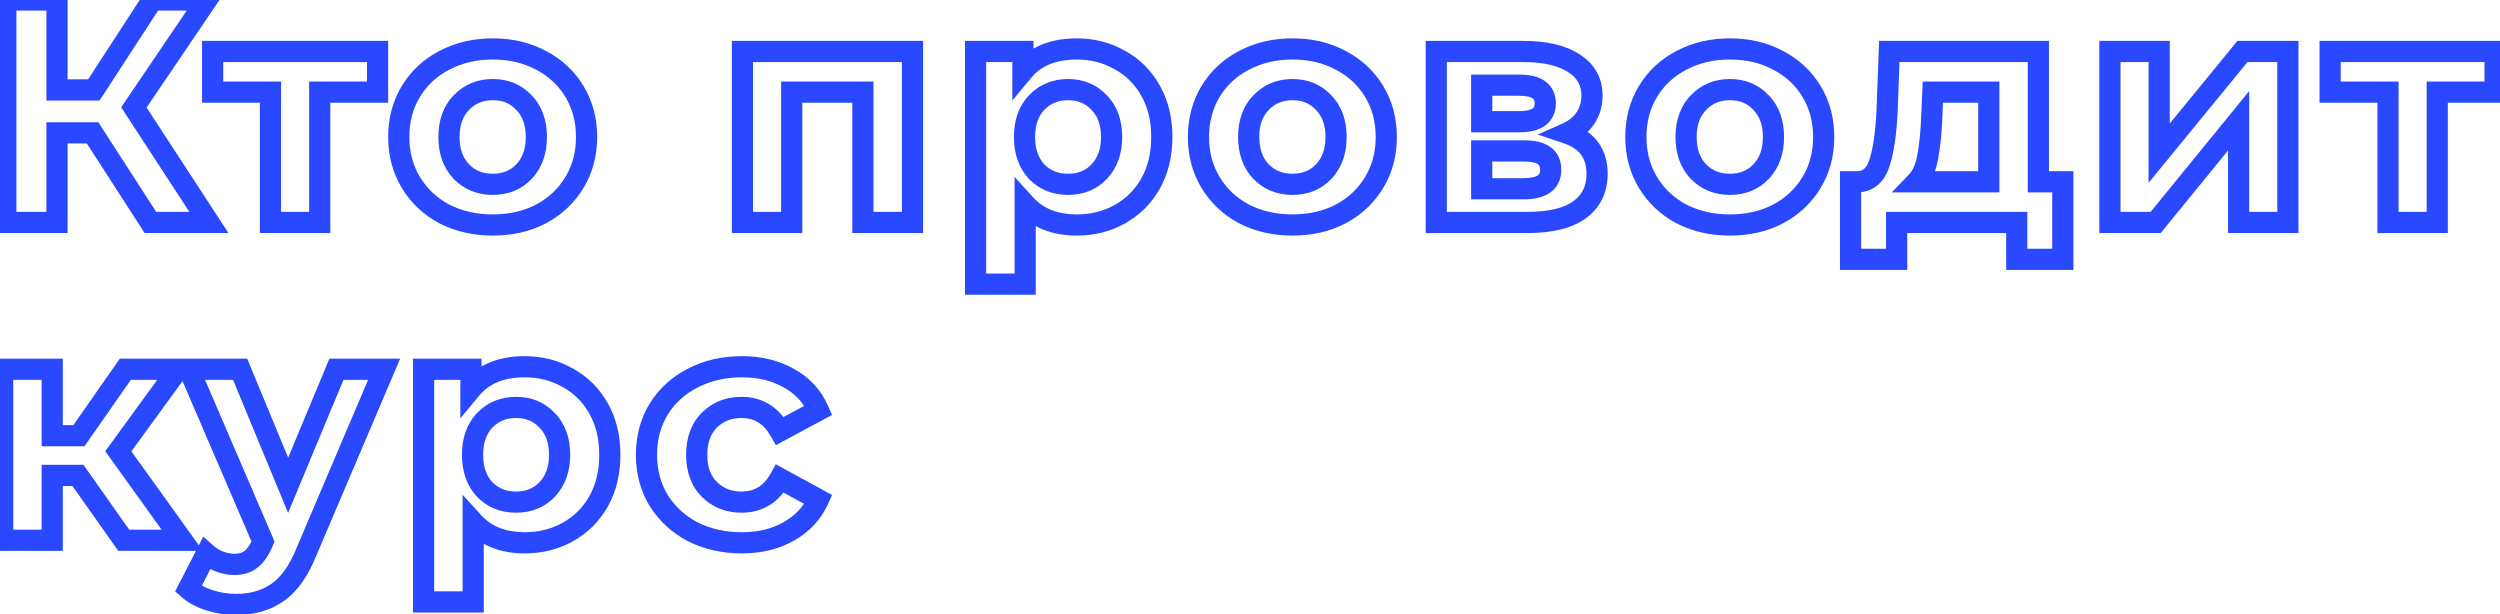 <?xml version="1.0" encoding="UTF-8"?> <svg xmlns="http://www.w3.org/2000/svg" width="236" height="58" viewBox="0 0 236 58" fill="none"> <path d="M8.74 12.54L9.58 11.998L9.285 11.54H8.74V12.54ZM5.38 12.54V11.54H4.38V12.54H5.38ZM5.38 21V22H6.38V21H5.38ZM0.55 21H-0.45V22H0.55V21ZM0.55 -1.43051e-06V-1H-0.45V-1.43051e-06H0.55ZM5.38 -1.43051e-06H6.38V-1H5.38V-1.43051e-06ZM5.38 8.49H4.38V9.49H5.38V8.49ZM8.86 8.49V9.49H9.403L9.698 9.035L8.86 8.49ZM14.38 -1.43051e-06V-1H13.837L13.542 -0.545L14.38 -1.43051e-06ZM19.51 -1.43051e-06L20.338 0.561L21.395 -1H19.51V-1.43051e-06ZM12.64 10.14L11.812 9.579L11.439 10.129L11.802 10.686L12.64 10.14ZM19.72 21V22H21.566L20.558 20.454L19.72 21ZM14.2 21L13.36 21.542L13.655 22H14.2V21ZM8.74 11.54H5.38V13.54H8.74V11.54ZM4.38 12.54V21H6.38V12.54H4.38ZM5.38 20H0.55V22H5.38V20ZM1.55 21V-1.43051e-06H-0.45V21H1.55ZM0.55 1H5.38V-1H0.55V1ZM4.38 -1.43051e-06V8.49H6.38V-1.43051e-06H4.38ZM5.38 9.49H8.86V7.49H5.38V9.49ZM9.698 9.035L15.218 0.545L13.542 -0.545L8.022 7.945L9.698 9.035ZM14.38 1H19.51V-1H14.38V1ZM18.682 -0.561L11.812 9.579L13.468 10.701L20.338 0.561L18.682 -0.561ZM11.802 10.686L18.882 21.546L20.558 20.454L13.478 9.594L11.802 10.686ZM19.72 20H14.2V22H19.72V20ZM15.04 20.458L9.58 11.998L7.9 13.082L13.36 21.542L15.04 20.458ZM35.642 8.7V9.7H36.642V8.7H35.642ZM30.182 8.7V7.7H29.182V8.7H30.182ZM30.182 21V22H31.182V21H30.182ZM25.532 21H24.532V22H25.532V21ZM25.532 8.7H26.532V7.7H25.532V8.7ZM20.072 8.7H19.072V9.7H20.072V8.7ZM20.072 4.86V3.86H19.072V4.86H20.072ZM35.642 4.86H36.642V3.86H35.642V4.86ZM35.642 7.7H30.182V9.7H35.642V7.7ZM29.182 8.7V21H31.182V8.7H29.182ZM30.182 20H25.532V22H30.182V20ZM26.532 21V8.7H24.532V21H26.532ZM25.532 7.7H20.072V9.7H25.532V7.7ZM21.072 8.7V4.86H19.072V8.7H21.072ZM20.072 5.86H35.642V3.86H20.072V5.86ZM34.642 4.86V8.7H36.642V4.86H34.642ZM41.933 20.19L41.46 21.071L41.467 21.075L41.475 21.079L41.933 20.19ZM38.783 17.22L37.927 17.736V17.736L38.783 17.22ZM38.783 8.64L37.927 8.124H37.927L38.783 8.64ZM41.933 5.7L42.396 6.586L42.401 6.584L41.933 5.7ZM51.083 5.7L50.609 6.581L50.62 6.586L51.083 5.7ZM54.233 8.64L55.089 8.124V8.124L54.233 8.64ZM54.233 17.22L55.089 17.736V17.736L54.233 17.22ZM51.083 20.19L51.546 21.076L51.556 21.071L51.083 20.19ZM49.463 16.2L48.738 15.511L48.738 15.511L49.463 16.2ZM49.463 9.69L48.73 10.37L48.738 10.379L48.747 10.388L49.463 9.69ZM43.553 9.69L44.269 10.388L44.278 10.379L43.553 9.69ZM43.553 16.2L42.828 16.889L42.837 16.898L43.553 16.2ZM46.523 20.24C44.964 20.24 43.594 19.92 42.391 19.301L41.475 21.079C42.992 21.86 44.682 22.24 46.523 22.24V20.24ZM42.406 19.309C41.219 18.671 40.303 17.805 39.639 16.703L37.927 17.736C38.782 19.155 39.967 20.269 41.46 21.071L42.406 19.309ZM39.639 16.703C38.981 15.613 38.643 14.364 38.643 12.93H36.643C36.643 14.696 37.064 16.307 37.927 17.736L39.639 16.703ZM38.643 12.93C38.643 11.496 38.981 10.247 39.639 9.156L37.927 8.124C37.064 9.553 36.643 11.164 36.643 12.93H38.643ZM39.639 9.156C40.302 8.058 41.214 7.204 42.396 6.586L41.47 4.814C39.972 5.596 38.784 6.702 37.927 8.124L39.639 9.156ZM42.401 6.584C43.602 5.948 44.969 5.62 46.523 5.62V3.62C44.677 3.62 42.984 4.012 41.465 4.816L42.401 6.584ZM46.523 5.62C48.077 5.62 49.431 5.948 50.61 6.581L51.556 4.819C50.054 4.012 48.368 3.62 46.523 3.62V5.62ZM50.62 6.586C51.802 7.204 52.714 8.058 53.377 9.156L55.089 8.124C54.232 6.702 53.044 5.596 51.546 4.814L50.62 6.586ZM53.377 9.156C54.034 10.247 54.373 11.496 54.373 12.93H56.373C56.373 11.164 55.951 9.553 55.089 8.124L53.377 9.156ZM54.373 12.93C54.373 14.364 54.034 15.613 53.377 16.703L55.089 17.736C55.951 16.307 56.373 14.696 56.373 12.93H54.373ZM53.377 16.703C52.712 17.805 51.797 18.671 50.61 19.309L51.556 21.071C53.049 20.269 54.233 19.155 55.089 17.736L53.377 16.703ZM50.62 19.304C49.44 19.92 48.082 20.24 46.523 20.24V22.24C48.364 22.24 50.046 21.86 51.546 21.076L50.62 19.304ZM46.523 18.4C47.97 18.4 49.221 17.906 50.188 16.889L48.738 15.511C48.184 16.094 47.475 16.4 46.523 16.4V18.4ZM50.188 16.889C51.179 15.847 51.633 14.492 51.633 12.93H49.633C49.633 14.088 49.307 14.913 48.738 15.511L50.188 16.889ZM51.633 12.93C51.633 11.369 51.179 10.018 50.179 8.992L48.747 10.388C49.307 10.962 49.633 11.771 49.633 12.93H51.633ZM50.196 9.01C49.232 7.97 47.978 7.46 46.523 7.46V9.46C47.467 9.46 48.174 9.77 48.73 10.37L50.196 9.01ZM46.523 7.46C45.068 7.46 43.809 7.969 42.828 9.001L44.278 10.379C44.856 9.771 45.578 9.46 46.523 9.46V7.46ZM42.837 8.992C41.837 10.018 41.383 11.369 41.383 12.93H43.383C43.383 11.771 43.709 10.962 44.269 10.388L42.837 8.992ZM41.383 12.93C41.383 14.492 41.837 15.847 42.828 16.889L44.278 15.511C43.709 14.913 43.383 14.088 43.383 12.93H41.383ZM42.837 16.898C43.82 17.906 45.075 18.4 46.523 18.4V16.4C45.57 16.4 44.846 16.094 44.269 15.502L42.837 16.898ZM86.138 4.86H87.138V3.86H86.138V4.86ZM86.138 21V22H87.138V21H86.138ZM81.458 21H80.458V22H81.458V21ZM81.458 8.7H82.458V7.7H81.458V8.7ZM74.738 8.7V7.7H73.738V8.7H74.738ZM74.738 21V22H75.738V21H74.738ZM70.088 21H69.088V22H70.088V21ZM70.088 4.86V3.86H69.088V4.86H70.088ZM85.138 4.86V21H87.138V4.86H85.138ZM86.138 20H81.458V22H86.138V20ZM82.458 21V8.7H80.458V21H82.458ZM81.458 7.7H74.738V9.7H81.458V7.7ZM73.738 8.7V21H75.738V8.7H73.738ZM74.738 20H70.088V22H74.738V20ZM71.088 21V4.86H69.088V21H71.088ZM70.088 5.86H86.138V3.86H70.088V5.86ZM105.715 5.67L105.217 6.537L105.226 6.542L105.234 6.547L105.715 5.67ZM108.625 8.58L107.751 9.066L107.754 9.072L108.625 8.58ZM108.625 17.31L109.496 17.802L109.499 17.796L108.625 17.31ZM105.715 20.22L106.202 21.093L106.207 21.091L105.715 20.22ZM96.775 19.29L97.516 18.618L95.775 16.7V19.29H96.775ZM96.775 26.82V27.82H97.775V26.82H96.775ZM92.095 26.82H91.095V27.82H92.095V26.82ZM92.095 4.86V3.86H91.095V4.86H92.095ZM96.565 4.86H97.565V3.86H96.565V4.86ZM96.565 6.72H95.565V9.494L97.335 7.358L96.565 6.72ZM103.765 16.2L103.04 15.511L103.04 15.511L103.765 16.2ZM103.765 9.69L103.032 10.37L103.04 10.379L103.049 10.388L103.765 9.69ZM97.855 9.69L97.13 9.001L97.13 9.001L97.855 9.69ZM97.855 16.2L97.122 16.88L97.13 16.889L97.139 16.898L97.855 16.2ZM101.635 5.62C102.972 5.62 104.159 5.93 105.217 6.537L106.213 4.803C104.831 4.01 103.298 3.62 101.635 3.62V5.62ZM105.234 6.547C106.305 7.134 107.141 7.967 107.751 9.066L109.499 8.094C108.709 6.673 107.605 5.566 106.196 4.793L105.234 6.547ZM107.754 9.072C108.356 10.138 108.675 11.414 108.675 12.93H110.675C110.675 11.127 110.294 9.502 109.496 8.088L107.754 9.072ZM108.675 12.93C108.675 14.446 108.357 15.734 107.751 16.824L109.499 17.796C110.293 16.366 110.675 14.734 110.675 12.93H108.675ZM107.754 16.818C107.144 17.9 106.305 18.739 105.223 19.349L106.207 21.091C107.605 20.301 108.706 19.2 109.496 17.802L107.754 16.818ZM105.228 19.346C104.168 19.937 102.978 20.24 101.635 20.24V22.24C103.292 22.24 104.822 21.863 106.202 21.093L105.228 19.346ZM101.635 20.24C99.803 20.24 98.473 19.672 97.516 18.618L96.034 19.962C97.437 21.508 99.347 22.24 101.635 22.24V20.24ZM95.775 19.29V26.82H97.775V19.29H95.775ZM96.775 25.82H92.095V27.82H96.775V25.82ZM93.095 26.82V4.86H91.095V26.82H93.095ZM92.095 5.86H96.565V3.86H92.095V5.86ZM95.565 4.86V6.72H97.565V4.86H95.565ZM97.335 7.358C98.263 6.238 99.641 5.62 101.635 5.62V3.62C99.189 3.62 97.187 4.402 95.795 6.082L97.335 7.358ZM100.825 18.4C102.272 18.4 103.524 17.906 104.49 16.889L103.04 15.511C102.486 16.094 101.778 16.4 100.825 16.4V18.4ZM104.49 16.889C105.481 15.847 105.935 14.492 105.935 12.93H103.935C103.935 14.088 103.609 14.913 103.04 15.511L104.49 16.889ZM105.935 12.93C105.935 11.369 105.481 10.018 104.481 8.992L103.049 10.388C103.609 10.962 103.935 11.771 103.935 12.93H105.935ZM104.498 9.01C103.534 7.97 102.281 7.46 100.825 7.46V9.46C101.769 9.46 102.476 9.77 103.032 10.37L104.498 9.01ZM100.825 7.46C99.37 7.46 98.112 7.969 97.13 9.001L98.58 10.379C99.158 9.771 99.88 9.46 100.825 9.46V7.46ZM97.13 9.001C96.154 10.028 95.715 11.376 95.715 12.93H97.715C97.715 11.764 98.035 10.952 98.58 10.379L97.13 9.001ZM95.715 12.93C95.715 14.485 96.155 15.837 97.122 16.88L98.588 15.52C98.035 14.923 97.715 14.095 97.715 12.93H95.715ZM97.139 16.898C98.122 17.906 99.377 18.4 100.825 18.4V16.4C99.873 16.4 99.148 16.094 98.571 15.502L97.139 16.898ZM117.425 20.19L116.952 21.071L116.96 21.075L116.967 21.079L117.425 20.19ZM114.275 17.22L113.419 17.736V17.736L114.275 17.22ZM114.275 8.64L113.419 8.124L114.275 8.64ZM117.425 5.7L117.888 6.586L117.893 6.584L117.425 5.7ZM126.575 5.7L126.102 6.581L126.112 6.586L126.575 5.7ZM129.725 8.64L130.581 8.124V8.124L129.725 8.64ZM129.725 17.22L130.581 17.736V17.736L129.725 17.22ZM126.575 20.19L127.038 21.076L127.048 21.071L126.575 20.19ZM124.955 16.2L124.231 15.511L124.23 15.511L124.955 16.2ZM124.955 9.69L124.222 10.37L124.23 10.379L124.239 10.388L124.955 9.69ZM119.045 9.69L119.761 10.388L119.77 10.379L119.045 9.69ZM119.045 16.2L118.32 16.889L118.329 16.898L119.045 16.2ZM122.015 20.24C120.456 20.24 119.086 19.92 117.883 19.301L116.967 21.079C118.484 21.86 120.174 22.24 122.015 22.24V20.24ZM117.898 19.309C116.711 18.671 115.795 17.805 115.131 16.703L113.419 17.736C114.275 19.155 115.459 20.269 116.952 21.071L117.898 19.309ZM115.131 16.703C114.474 15.613 114.135 14.364 114.135 12.93H112.135C112.135 14.696 112.557 16.307 113.419 17.736L115.131 16.703ZM114.135 12.93C114.135 11.496 114.474 10.247 115.131 9.156L113.419 8.124C112.557 9.553 112.135 11.164 112.135 12.93H114.135ZM115.131 9.156C115.794 8.058 116.706 7.204 117.888 6.586L116.962 4.814C115.464 5.596 114.276 6.702 113.419 8.124L115.131 9.156ZM117.893 6.584C119.094 5.948 120.461 5.62 122.015 5.62V3.62C120.169 3.62 118.476 4.012 116.957 4.816L117.893 6.584ZM122.015 5.62C123.57 5.62 124.924 5.948 126.102 6.581L127.048 4.819C125.546 4.012 123.861 3.62 122.015 3.62V5.62ZM126.112 6.586C127.294 7.204 128.206 8.058 128.869 9.156L130.581 8.124C129.724 6.702 128.536 5.596 127.038 4.814L126.112 6.586ZM128.869 9.156C129.527 10.247 129.865 11.496 129.865 12.93H131.865C131.865 11.164 131.444 9.553 130.581 8.124L128.869 9.156ZM129.865 12.93C129.865 14.364 129.527 15.613 128.869 16.703L130.581 17.736C131.444 16.307 131.865 14.696 131.865 12.93H129.865ZM128.869 16.703C128.205 17.805 127.289 18.671 126.102 19.309L127.048 21.071C128.541 20.269 129.725 19.155 130.581 17.736L128.869 16.703ZM126.112 19.304C124.932 19.92 123.574 20.24 122.015 20.24V22.24C123.856 22.24 125.538 21.86 127.038 21.076L126.112 19.304ZM122.015 18.4C123.463 18.4 124.714 17.906 125.68 16.889L124.23 15.511C123.676 16.094 122.968 16.4 122.015 16.4V18.4ZM125.68 16.889C126.671 15.847 127.125 14.492 127.125 12.93H125.125C125.125 14.088 124.799 14.913 124.231 15.511L125.68 16.889ZM127.125 12.93C127.125 11.369 126.671 10.018 125.671 8.992L124.239 10.388C124.799 10.962 125.125 11.771 125.125 12.93H127.125ZM125.689 9.01C124.724 7.97 123.471 7.46 122.015 7.46V9.46C122.96 9.46 123.666 9.77 124.222 10.37L125.689 9.01ZM122.015 7.46C120.56 7.46 119.302 7.969 118.321 9.001L119.77 10.379C120.348 9.771 121.07 9.46 122.015 9.46V7.46ZM118.329 8.992C117.329 10.018 116.875 11.369 116.875 12.93H118.875C118.875 11.771 119.201 10.962 119.761 10.388L118.329 8.992ZM116.875 12.93C116.875 14.492 117.329 15.847 118.321 16.889L119.77 15.511C119.201 14.913 118.875 14.088 118.875 12.93H116.875ZM118.329 16.898C119.312 17.906 120.568 18.4 122.015 18.4V16.4C121.063 16.4 120.338 16.094 119.761 15.502L118.329 16.898ZM147.914 12.57L147.506 11.657L145.171 12.701L147.595 13.518L147.914 12.57ZM135.584 21H134.584V22H135.584V21ZM135.584 4.86V3.86H134.584V4.86H135.584ZM148.574 5.97L148.029 6.809L148.04 6.815L148.574 5.97ZM149.654 11.16L148.826 10.599L148.822 10.605L149.654 11.16ZM139.874 11.49H138.874V12.49H139.874V11.49ZM139.874 8.04V7.04H138.874V8.04H139.874ZM145.784 14.7L145.184 15.5L145.197 15.51L145.211 15.519L145.784 14.7ZM139.874 14.25V13.25H138.874V14.25H139.874ZM139.874 17.82H138.874V18.82H139.874V17.82ZM147.595 13.518C148.401 13.789 148.923 14.168 149.248 14.606C149.571 15.041 149.764 15.62 149.764 16.41H151.764C151.764 15.28 151.482 14.259 150.854 13.414C150.23 12.572 149.327 11.991 148.233 11.622L147.595 13.518ZM149.764 16.41C149.764 17.578 149.346 18.395 148.526 18.991L149.702 20.609C151.082 19.605 151.764 18.163 151.764 16.41H149.764ZM148.526 18.991C147.672 19.612 146.28 20 144.194 20V22C146.468 22 148.356 21.588 149.702 20.609L148.526 18.991ZM144.194 20H135.584V22H144.194V20ZM136.584 21V4.86H134.584V21H136.584ZM135.584 5.86H143.834V3.86H135.584V5.86ZM143.834 5.86C145.749 5.86 147.112 6.213 148.03 6.809L149.118 5.131C147.756 4.247 145.959 3.86 143.834 3.86V5.86ZM148.04 6.815C148.897 7.357 149.284 8.062 149.284 9.03H151.284C151.284 7.358 150.531 6.023 149.108 5.125L148.04 6.815ZM149.284 9.03C149.284 9.644 149.126 10.156 148.826 10.599L150.482 11.721C151.022 10.924 151.284 10.016 151.284 9.03H149.284ZM148.822 10.605C148.542 11.025 148.121 11.382 147.506 11.657L148.322 13.483C149.227 13.078 149.966 12.495 150.486 11.715L148.822 10.605ZM139.874 12.49H143.414V10.49H139.874V12.49ZM143.414 12.49C144.321 12.49 145.181 12.335 145.836 11.871C146.555 11.363 146.874 10.597 146.874 9.75H144.874C144.874 10.063 144.783 10.167 144.682 10.239C144.517 10.355 144.147 10.49 143.414 10.49V12.49ZM146.874 9.75C146.874 8.906 146.55 8.147 145.83 7.646C145.176 7.192 144.319 7.04 143.414 7.04V9.04C144.149 9.04 144.522 9.173 144.688 9.289C144.788 9.358 144.874 9.454 144.874 9.75H146.874ZM143.414 7.04H139.874V9.04H143.414V7.04ZM138.874 8.04V11.49H140.874V8.04H138.874ZM143.804 18.82C144.747 18.82 145.632 18.664 146.305 18.202C147.046 17.694 147.384 16.919 147.384 16.05H145.384C145.384 16.361 145.292 16.471 145.173 16.553C144.986 16.681 144.581 16.82 143.804 16.82V18.82ZM147.384 16.05C147.384 15.202 147.096 14.398 146.357 13.881L145.211 15.519C145.272 15.562 145.384 15.658 145.384 16.05H147.384ZM146.384 13.9C145.725 13.406 144.831 13.25 143.894 13.25V15.25C144.677 15.25 145.043 15.394 145.184 15.5L146.384 13.9ZM143.894 13.25H139.874V15.25H143.894V13.25ZM138.874 14.25V17.82H140.874V14.25H138.874ZM139.874 18.82H143.804V16.82H139.874V18.82ZM158.716 20.19L158.243 21.071L158.251 21.075L158.258 21.079L158.716 20.19ZM155.566 17.22L154.71 17.736V17.736L155.566 17.22ZM155.566 8.64L154.71 8.124L155.566 8.64ZM158.716 5.7L159.179 6.586L159.184 6.584L158.716 5.7ZM167.866 5.7L167.393 6.581L167.403 6.586L167.866 5.7ZM171.016 8.64L171.872 8.124V8.124L171.016 8.64ZM171.016 17.22L171.872 17.736V17.736L171.016 17.22ZM167.866 20.19L168.329 21.076L168.339 21.071L167.866 20.19ZM166.246 16.2L165.522 15.511L165.521 15.511L166.246 16.2ZM166.246 9.69L165.513 10.37L165.521 10.379L165.53 10.388L166.246 9.69ZM160.336 9.69L161.052 10.388L161.061 10.379L160.336 9.69ZM160.336 16.2L159.611 16.889L159.62 16.898L160.336 16.2ZM163.306 20.24C161.747 20.24 160.377 19.92 159.174 19.301L158.258 21.079C159.775 21.86 161.465 22.24 163.306 22.24V20.24ZM159.189 19.309C158.002 18.671 157.087 17.805 156.422 16.703L154.71 17.736C155.566 19.155 156.75 20.269 158.243 21.071L159.189 19.309ZM156.422 16.703C155.765 15.613 155.426 14.364 155.426 12.93H153.426C153.426 14.696 153.848 16.307 154.71 17.736L156.422 16.703ZM155.426 12.93C155.426 11.496 155.765 10.247 156.422 9.156L154.71 8.124C153.848 9.553 153.426 11.164 153.426 12.93H155.426ZM156.422 9.156C157.085 8.058 157.997 7.204 159.179 6.586L158.253 4.814C156.755 5.596 155.567 6.702 154.71 8.124L156.422 9.156ZM159.184 6.584C160.385 5.948 161.752 5.62 163.306 5.62V3.62C161.46 3.62 159.767 4.012 158.248 4.816L159.184 6.584ZM163.306 5.62C164.861 5.62 166.215 5.948 167.393 6.581L168.339 4.819C166.837 4.012 165.152 3.62 163.306 3.62V5.62ZM167.403 6.586C168.585 7.204 169.497 8.058 170.16 9.156L171.872 8.124C171.015 6.702 169.827 5.596 168.329 4.814L167.403 6.586ZM170.16 9.156C170.818 10.247 171.156 11.496 171.156 12.93H173.156C173.156 11.164 172.735 9.553 171.872 8.124L170.16 9.156ZM171.156 12.93C171.156 14.364 170.818 15.613 170.16 16.703L171.872 17.736C172.735 16.307 173.156 14.696 173.156 12.93H171.156ZM170.16 16.703C169.496 17.805 168.58 18.671 167.393 19.309L168.339 21.071C169.832 20.269 171.016 19.155 171.872 17.736L170.16 16.703ZM167.403 19.304C166.223 19.92 164.865 20.24 163.306 20.24V22.24C165.147 22.24 166.829 21.86 168.329 21.076L167.403 19.304ZM163.306 18.4C164.754 18.4 166.005 17.906 166.971 16.889L165.521 15.511C164.967 16.094 164.259 16.4 163.306 16.4V18.4ZM166.971 16.889C167.962 15.847 168.416 14.492 168.416 12.93H166.416C166.416 14.088 166.09 14.913 165.522 15.511L166.971 16.889ZM168.416 12.93C168.416 11.369 167.962 10.018 166.962 8.992L165.53 10.388C166.09 10.962 166.416 11.771 166.416 12.93H168.416ZM166.98 9.01C166.015 7.97 164.762 7.46 163.306 7.46V9.46C164.251 9.46 164.957 9.77 165.513 10.37L166.98 9.01ZM163.306 7.46C161.851 7.46 160.593 7.969 159.612 9.001L161.061 10.379C161.64 9.771 162.361 9.46 163.306 9.46V7.46ZM159.62 8.992C158.62 10.018 158.166 11.369 158.166 12.93H160.166C160.166 11.771 160.492 10.962 161.052 10.388L159.62 8.992ZM158.166 12.93C158.166 14.492 158.62 15.847 159.612 16.889L161.061 15.511C160.492 14.913 160.166 14.088 160.166 12.93H158.166ZM159.62 16.898C160.603 17.906 161.859 18.4 163.306 18.4V16.4C162.354 16.4 161.629 16.094 161.052 15.502L159.62 16.898ZM194.731 17.16H195.731V16.16H194.731V17.16ZM194.731 24.48V25.48H195.731V24.48H194.731ZM190.381 24.48H189.381V25.48H190.381V24.48ZM190.381 21H191.381V20H190.381V21ZM179.041 21V20H178.041V21H179.041ZM179.041 24.48V25.48H180.041V24.48H179.041ZM174.691 24.48H173.691V25.48H174.691V24.48ZM174.691 17.16V16.16H173.691V17.16H174.691ZM175.351 17.16V18.16H175.361L175.371 18.16L175.351 17.16ZM178.141 10.44L179.14 10.487L179.14 10.478L178.141 10.44ZM178.351 4.86V3.86H177.388L177.351 4.822L178.351 4.86ZM192.421 4.86H193.421V3.86H192.421V4.86ZM192.421 17.16H191.421V18.16H192.421V17.16ZM182.371 10.77L181.372 10.727L181.371 10.733L182.371 10.77ZM181.981 14.79L180.999 14.601L180.997 14.61L180.995 14.62L181.981 14.79ZM180.931 17.16L180.21 16.466L178.579 18.16H180.931V17.16ZM187.741 17.16V18.16H188.741V17.16H187.741ZM187.741 8.7H188.741V7.7H187.741V8.7ZM182.461 8.7V7.7H181.503L181.462 8.657L182.461 8.7ZM193.731 17.16V24.48H195.731V17.16H193.731ZM194.731 23.48H190.381V25.48H194.731V23.48ZM191.381 24.48V21H189.381V24.48H191.381ZM190.381 20H179.041V22H190.381V20ZM178.041 21V24.48H180.041V21H178.041ZM179.041 23.48H174.691V25.48H179.041V23.48ZM175.691 24.48V17.16H173.691V24.48H175.691ZM174.691 18.16H175.351V16.16H174.691V18.16ZM175.371 18.16C176.077 18.146 176.729 17.924 177.268 17.462C177.793 17.014 178.143 16.397 178.371 15.701L176.47 15.079C176.318 15.543 176.134 15.801 175.968 15.943C175.817 16.072 175.624 16.154 175.331 16.16L175.371 18.16ZM178.371 15.701C178.792 14.415 179.038 12.66 179.14 10.487L177.142 10.393C177.043 12.5 176.809 14.045 176.47 15.079L178.371 15.701ZM179.14 10.478L179.35 4.898L177.351 4.822L177.141 10.402L179.14 10.478ZM178.351 5.86H192.421V3.86H178.351V5.86ZM191.421 4.86V17.16H193.421V4.86H191.421ZM192.421 18.16H194.731V16.16H192.421V18.16ZM181.371 10.733C181.312 12.347 181.185 13.631 180.999 14.601L182.963 14.979C183.176 13.869 183.309 12.473 183.37 10.807L181.371 10.733ZM180.995 14.62C180.836 15.54 180.546 16.118 180.21 16.466L181.651 17.854C182.356 17.122 182.765 16.12 182.966 14.96L180.995 14.62ZM180.931 18.16H187.741V16.16H180.931V18.16ZM188.741 17.16V8.7H186.741V17.16H188.741ZM187.741 7.7H182.461V9.7H187.741V7.7ZM181.462 8.657L181.372 10.727L183.37 10.813L183.46 8.743L181.462 8.657ZM199.176 4.86V3.86H198.176V4.86H199.176ZM203.826 4.86H204.826V3.86H203.826V4.86ZM203.826 14.46H202.826V17.26L204.6 15.094L203.826 14.46ZM211.686 4.86V3.86H211.212L210.912 4.226L211.686 4.86ZM215.976 4.86H216.976V3.86H215.976V4.86ZM215.976 21V22H216.976V21H215.976ZM211.326 21H210.326V22H211.326V21ZM211.326 11.4H212.326V8.592L210.551 10.768L211.326 11.4ZM203.496 21V22H203.971L204.271 21.632L203.496 21ZM199.176 21H198.176V22H199.176V21ZM199.176 5.86H203.826V3.86H199.176V5.86ZM202.826 4.86V14.46H204.826V4.86H202.826ZM204.6 15.094L212.46 5.494L210.912 4.226L203.052 13.826L204.6 15.094ZM211.686 5.86H215.976V3.86H211.686V5.86ZM214.976 4.86V21H216.976V4.86H214.976ZM215.976 20H211.326V22H215.976V20ZM212.326 21V11.4H210.326V21H212.326ZM210.551 10.768L202.721 20.368L204.271 21.632L212.101 12.032L210.551 10.768ZM203.496 20H199.176V22H203.496V20ZM200.176 21V4.86H198.176V21H200.176ZM235.535 8.7V9.7H236.535V8.7H235.535ZM230.075 8.7V7.7H229.075V8.7H230.075ZM230.075 21V22H231.075V21H230.075ZM225.425 21H224.425V22H225.425V21ZM225.425 8.7H226.425V7.7H225.425V8.7ZM219.965 8.7H218.965V9.7H219.965V8.7ZM219.965 4.86V3.86H218.965V4.86H219.965ZM235.535 4.86H236.535V3.86H235.535V4.86ZM235.535 7.7H230.075V9.7H235.535V7.7ZM229.075 8.7V21H231.075V8.7H229.075ZM230.075 20H225.425V22H230.075V20ZM226.425 21V8.7H224.425V21H226.425ZM225.425 7.7H219.965V9.7H225.425V7.7ZM220.965 8.7V4.86H218.965V8.7H220.965ZM219.965 5.86H235.535V3.86H219.965V5.86ZM234.535 4.86V8.7H236.535V4.86H234.535ZM7.36 44.88L8.177 44.303L7.878 43.88H7.36V44.88ZM4.93 44.88V43.88H3.93V44.88H4.93ZM4.93 51V52H5.93V51H4.93ZM0.25 51H-0.75V52H0.25V51ZM0.25 34.86V33.86H-0.75V34.86H0.25ZM4.93 34.86H5.93V33.86H4.93V34.86ZM4.93 41.13H3.93V42.13H4.93V41.13ZM7.45 41.13V42.13H7.971L8.27 41.703L7.45 41.13ZM11.83 34.86V33.86H11.309L11.01 34.287L11.83 34.86ZM16.81 34.86L17.618 35.449L18.776 33.86H16.81V34.86ZM11.17 42.6L10.362 42.011L9.936 42.596L10.358 43.183L11.17 42.6ZM17.2 51V52H19.149L18.012 50.417L17.2 51ZM11.68 51L10.863 51.577L11.162 52H11.68V51ZM7.36 43.88H4.93V45.88H7.36V43.88ZM3.93 44.88V51H5.93V44.88H3.93ZM4.93 50H0.25V52H4.93V50ZM1.25 51V34.86H-0.75V51H1.25ZM0.25 35.86H4.93V33.86H0.25V35.86ZM3.93 34.86V41.13H5.93V34.86H3.93ZM4.93 42.13H7.45V40.13H4.93V42.13ZM8.27 41.703L12.65 35.433L11.01 34.287L6.63 40.557L8.27 41.703ZM11.83 35.86H16.81V33.86H11.83V35.86ZM16.002 34.271L10.362 42.011L11.978 43.189L17.618 35.449L16.002 34.271ZM10.358 43.183L16.388 51.583L18.012 50.417L11.982 42.017L10.358 43.183ZM17.2 50H11.68V52H17.2V50ZM12.497 50.423L8.177 44.303L6.543 45.457L10.863 51.577L12.497 50.423ZM36.26 34.86L37.18 35.252L37.772 33.86H36.26V34.86ZM28.97 51.99L28.05 51.598L28.045 51.609L28.041 51.62L28.97 51.99ZM26.21 55.92L25.641 55.097L25.634 55.102L26.21 55.92ZM19.79 56.67L20.092 55.717L19.79 56.67ZM17.78 55.59L16.89 55.133L16.535 55.824L17.117 56.339L17.78 55.59ZM19.49 52.26L20.154 51.513L19.19 50.655L18.6 51.803L19.49 52.26ZM20.72 53.01L20.355 53.941L20.362 53.944L20.369 53.946L20.72 53.01ZM23.69 52.8L23.09 52L23.077 52.009L23.065 52.019L23.69 52.8ZM24.77 51.27L25.684 51.676L25.691 51.659L25.698 51.641L24.77 51.27ZM24.83 51.12L25.758 51.491L25.912 51.106L25.749 50.725L24.83 51.12ZM17.84 34.86V33.86H16.322L16.921 35.255L17.84 34.86ZM22.67 34.86L23.594 34.478L23.338 33.86H22.67V34.86ZM27.2 45.81L26.276 46.192L27.197 48.419L28.123 46.194L27.2 45.81ZM31.76 34.86V33.86H31.093L30.837 34.476L31.76 34.86ZM35.34 34.468L28.05 51.598L29.89 52.382L37.18 35.252L35.34 34.468ZM28.041 51.62C27.34 53.383 26.517 54.492 25.641 55.097L26.778 56.743C28.103 55.828 29.12 54.317 29.899 52.36L28.041 51.62ZM25.634 55.102C24.75 55.725 23.649 56.06 22.28 56.06V58.06C23.991 58.06 25.51 57.635 26.785 56.738L25.634 55.102ZM22.28 56.06C21.545 56.06 20.817 55.947 20.092 55.717L19.488 57.623C20.403 57.913 21.335 58.06 22.28 58.06V56.06ZM20.092 55.717C19.374 55.489 18.836 55.189 18.442 54.841L17.117 56.339C17.764 56.911 18.566 57.331 19.488 57.623L20.092 55.717ZM18.669 56.047L20.379 52.717L18.6 51.803L16.89 55.133L18.669 56.047ZM18.826 53.007C19.276 53.408 19.788 53.719 20.355 53.941L21.084 52.079C20.732 51.941 20.424 51.752 20.154 51.513L18.826 53.007ZM20.369 53.946C20.948 54.164 21.537 54.28 22.13 54.28V52.28C21.803 52.28 21.451 52.216 21.071 52.074L20.369 53.946ZM22.13 54.28C22.939 54.28 23.697 54.075 24.314 53.581L23.065 52.019C22.883 52.165 22.601 52.28 22.13 52.28V54.28ZM24.29 53.6C24.883 53.155 25.331 52.471 25.684 51.676L23.856 50.864C23.569 51.509 23.297 51.845 23.09 52L24.29 53.6ZM25.698 51.641L25.758 51.491L23.901 50.749L23.841 50.899L25.698 51.641ZM25.749 50.725L18.759 34.465L16.921 35.255L23.911 51.515L25.749 50.725ZM17.84 35.86H22.67V33.86H17.84V35.86ZM21.746 35.242L26.276 46.192L28.124 45.428L23.594 34.478L21.746 35.242ZM28.123 46.194L32.683 35.244L30.837 34.476L26.277 45.426L28.123 46.194ZM31.76 35.86H36.26V33.86H31.76V35.86ZM53.608 35.67L53.11 36.537L53.118 36.542L53.127 36.547L53.608 35.67ZM56.518 38.58L55.643 39.066L55.647 39.072L56.518 38.58ZM56.518 47.31L57.388 47.802L57.392 47.796L56.518 47.31ZM53.608 50.22L54.094 51.093L54.099 51.091L53.608 50.22ZM44.668 49.29L45.408 48.618L43.668 46.7V49.29H44.668ZM44.668 56.82V57.82H45.668V56.82H44.668ZM39.988 56.82H38.988V57.82H39.988V56.82ZM39.988 34.86V33.86H38.988V34.86H39.988ZM44.458 34.86H45.458V33.86H44.458V34.86ZM44.458 36.72H43.458V39.494L45.228 37.358L44.458 36.72ZM51.658 46.2L50.933 45.511L50.933 45.511L51.658 46.2ZM51.658 39.69L50.924 40.37L50.933 40.379L50.942 40.388L51.658 39.69ZM45.748 39.69L45.023 39.001L45.023 39.001L45.748 39.69ZM45.748 46.2L45.014 46.88L45.023 46.889L45.032 46.898L45.748 46.2ZM49.528 35.62C50.865 35.62 52.051 35.93 53.11 36.537L54.105 34.803C52.724 34.01 51.19 33.62 49.528 33.62V35.62ZM53.127 36.547C54.198 37.134 55.033 37.967 55.643 39.066L57.392 38.094C56.602 36.673 55.497 35.566 54.088 34.793L53.127 36.547ZM55.647 39.072C56.249 40.138 56.568 41.413 56.568 42.93H58.568C58.568 41.127 58.186 39.502 57.388 38.088L55.647 39.072ZM56.568 42.93C56.568 44.446 56.249 45.734 55.643 46.824L57.392 47.796C58.186 46.366 58.568 44.734 58.568 42.93H56.568ZM55.647 46.818C55.036 47.9 54.197 48.739 53.116 49.349L54.099 51.091C55.498 50.301 56.599 49.2 57.388 47.802L55.647 46.818ZM53.121 49.346C52.06 49.937 50.87 50.24 49.528 50.24V52.24C51.185 52.24 52.715 51.863 54.094 51.093L53.121 49.346ZM49.528 50.24C47.696 50.24 46.365 49.672 45.408 48.618L43.927 49.962C45.33 51.508 47.239 52.24 49.528 52.24V50.24ZM43.668 49.29V56.82H45.668V49.29H43.668ZM44.668 55.82H39.988V57.82H44.668V55.82ZM40.988 56.82V34.86H38.988V56.82H40.988ZM39.988 35.86H44.458V33.86H39.988V35.86ZM43.458 34.86V36.72H45.458V34.86H43.458ZM45.228 37.358C46.156 36.238 47.533 35.62 49.528 35.62V33.62C47.082 33.62 45.079 34.402 43.688 36.082L45.228 37.358ZM48.718 48.4C50.165 48.4 51.416 47.906 52.383 46.889L50.933 45.511C50.379 46.094 49.67 46.4 48.718 46.4V48.4ZM52.382 46.889C53.373 45.847 53.828 44.492 53.828 42.93H51.828C51.828 44.088 51.502 44.913 50.933 45.511L52.382 46.889ZM53.828 42.93C53.828 41.369 53.374 40.018 52.374 38.992L50.942 40.388C51.501 40.962 51.828 41.771 51.828 42.93H53.828ZM52.391 39.01C51.427 37.97 50.173 37.46 48.718 37.46V39.46C49.662 39.46 50.368 39.77 50.924 40.37L52.391 39.01ZM48.718 37.46C47.262 37.46 46.004 37.969 45.023 39.001L46.472 40.379C47.051 39.771 47.773 39.46 48.718 39.46V37.46ZM45.023 39.001C44.047 40.028 43.608 41.376 43.608 42.93H45.608C45.608 41.764 45.928 40.952 46.473 40.379L45.023 39.001ZM43.608 42.93C43.608 44.485 44.047 45.837 45.014 46.88L46.481 45.52C45.928 44.923 45.608 44.095 45.608 42.93H43.608ZM45.032 46.898C46.015 47.906 47.27 48.4 48.718 48.4V46.4C47.765 46.4 47.04 46.094 46.464 45.502L45.032 46.898ZM65.378 50.19L64.91 51.074L64.918 51.078L64.925 51.082L65.378 50.19ZM62.168 47.22L61.311 47.736L61.317 47.746L62.168 47.22ZM62.168 38.64L61.317 38.114L61.311 38.123L62.168 38.64ZM65.378 35.7L65.835 36.589L65.84 36.587L65.378 35.7ZM74.468 35.7L73.972 36.568L73.98 36.573L73.988 36.577L74.468 35.7ZM77.258 38.73L77.731 39.611L78.545 39.174L78.173 38.328L77.258 38.73ZM73.628 40.68L72.758 41.174L73.24 42.023L74.101 41.561L73.628 40.68ZM66.968 46.2L67.675 45.493L66.968 46.2ZM73.628 45.18L74.106 44.302L73.234 43.826L72.753 44.695L73.628 45.18ZM77.258 47.16L78.168 47.573L78.552 46.727L77.737 46.282L77.258 47.16ZM74.468 50.16L73.977 49.288L73.972 49.292L74.468 50.16ZM70.028 50.24C68.447 50.24 67.055 49.919 65.83 49.298L64.925 51.082C66.46 51.861 68.168 52.24 70.028 52.24V50.24ZM65.846 49.306C64.636 48.666 63.701 47.797 63.018 46.694L61.317 47.746C62.194 49.163 63.399 50.274 64.91 51.074L65.846 49.306ZM63.024 46.703C62.366 45.613 62.028 44.364 62.028 42.93H60.028C60.028 44.696 60.449 46.307 61.311 47.736L63.024 46.703ZM62.028 42.93C62.028 41.496 62.366 40.247 63.024 39.157L61.311 38.123C60.449 39.553 60.028 41.164 60.028 42.93H62.028ZM63.018 39.166C63.699 38.066 64.631 37.209 65.835 36.589L64.92 34.811C63.404 35.591 62.196 36.694 61.317 38.114L63.018 39.166ZM65.84 36.587C67.063 35.949 68.451 35.62 70.028 35.62V33.62C68.164 33.62 66.452 34.011 64.915 34.813L65.84 36.587ZM70.028 35.62C71.584 35.62 72.887 35.948 73.972 36.568L74.964 34.832C73.529 34.012 71.872 33.62 70.028 33.62V35.62ZM73.988 36.577C75.077 37.173 75.852 38.017 76.342 39.132L78.173 38.328C77.503 36.803 76.419 35.627 74.948 34.823L73.988 36.577ZM76.784 37.849L73.154 39.799L74.101 41.561L77.731 39.611L76.784 37.849ZM74.497 40.186C73.496 38.423 71.97 37.46 69.998 37.46V39.46C71.185 39.46 72.079 39.977 72.758 41.174L74.497 40.186ZM69.998 37.46C68.535 37.46 67.264 37.95 66.261 38.953L67.675 40.367C68.272 39.77 69.02 39.46 69.998 39.46V37.46ZM66.261 38.953C65.233 39.98 64.768 41.347 64.768 42.93H66.768C66.768 41.753 67.102 40.94 67.675 40.367L66.261 38.953ZM64.768 42.93C64.768 44.513 65.233 45.88 66.261 46.907L67.675 45.493C67.102 44.92 66.768 44.107 66.768 42.93H64.768ZM66.261 46.907C67.264 47.91 68.535 48.4 69.998 48.4V46.4C69.02 46.4 68.272 46.09 67.675 45.493L66.261 46.907ZM69.998 48.4C70.958 48.4 71.845 48.176 72.627 47.698C73.406 47.222 74.025 46.527 74.502 45.665L72.753 44.695C72.411 45.313 72.015 45.728 71.583 45.992C71.155 46.254 70.638 46.4 69.998 46.4V48.4ZM73.149 46.058L76.779 48.038L77.737 46.282L74.106 44.302L73.149 46.058ZM76.347 46.747C75.859 47.824 75.081 48.668 73.977 49.288L74.958 51.032C76.414 50.212 77.497 49.056 78.168 47.573L76.347 46.747ZM73.972 49.292C72.887 49.912 71.584 50.24 70.028 50.24V52.24C71.872 52.24 73.529 51.848 74.964 51.028L73.972 49.292Z" fill="#2948FF"></path> </svg> 